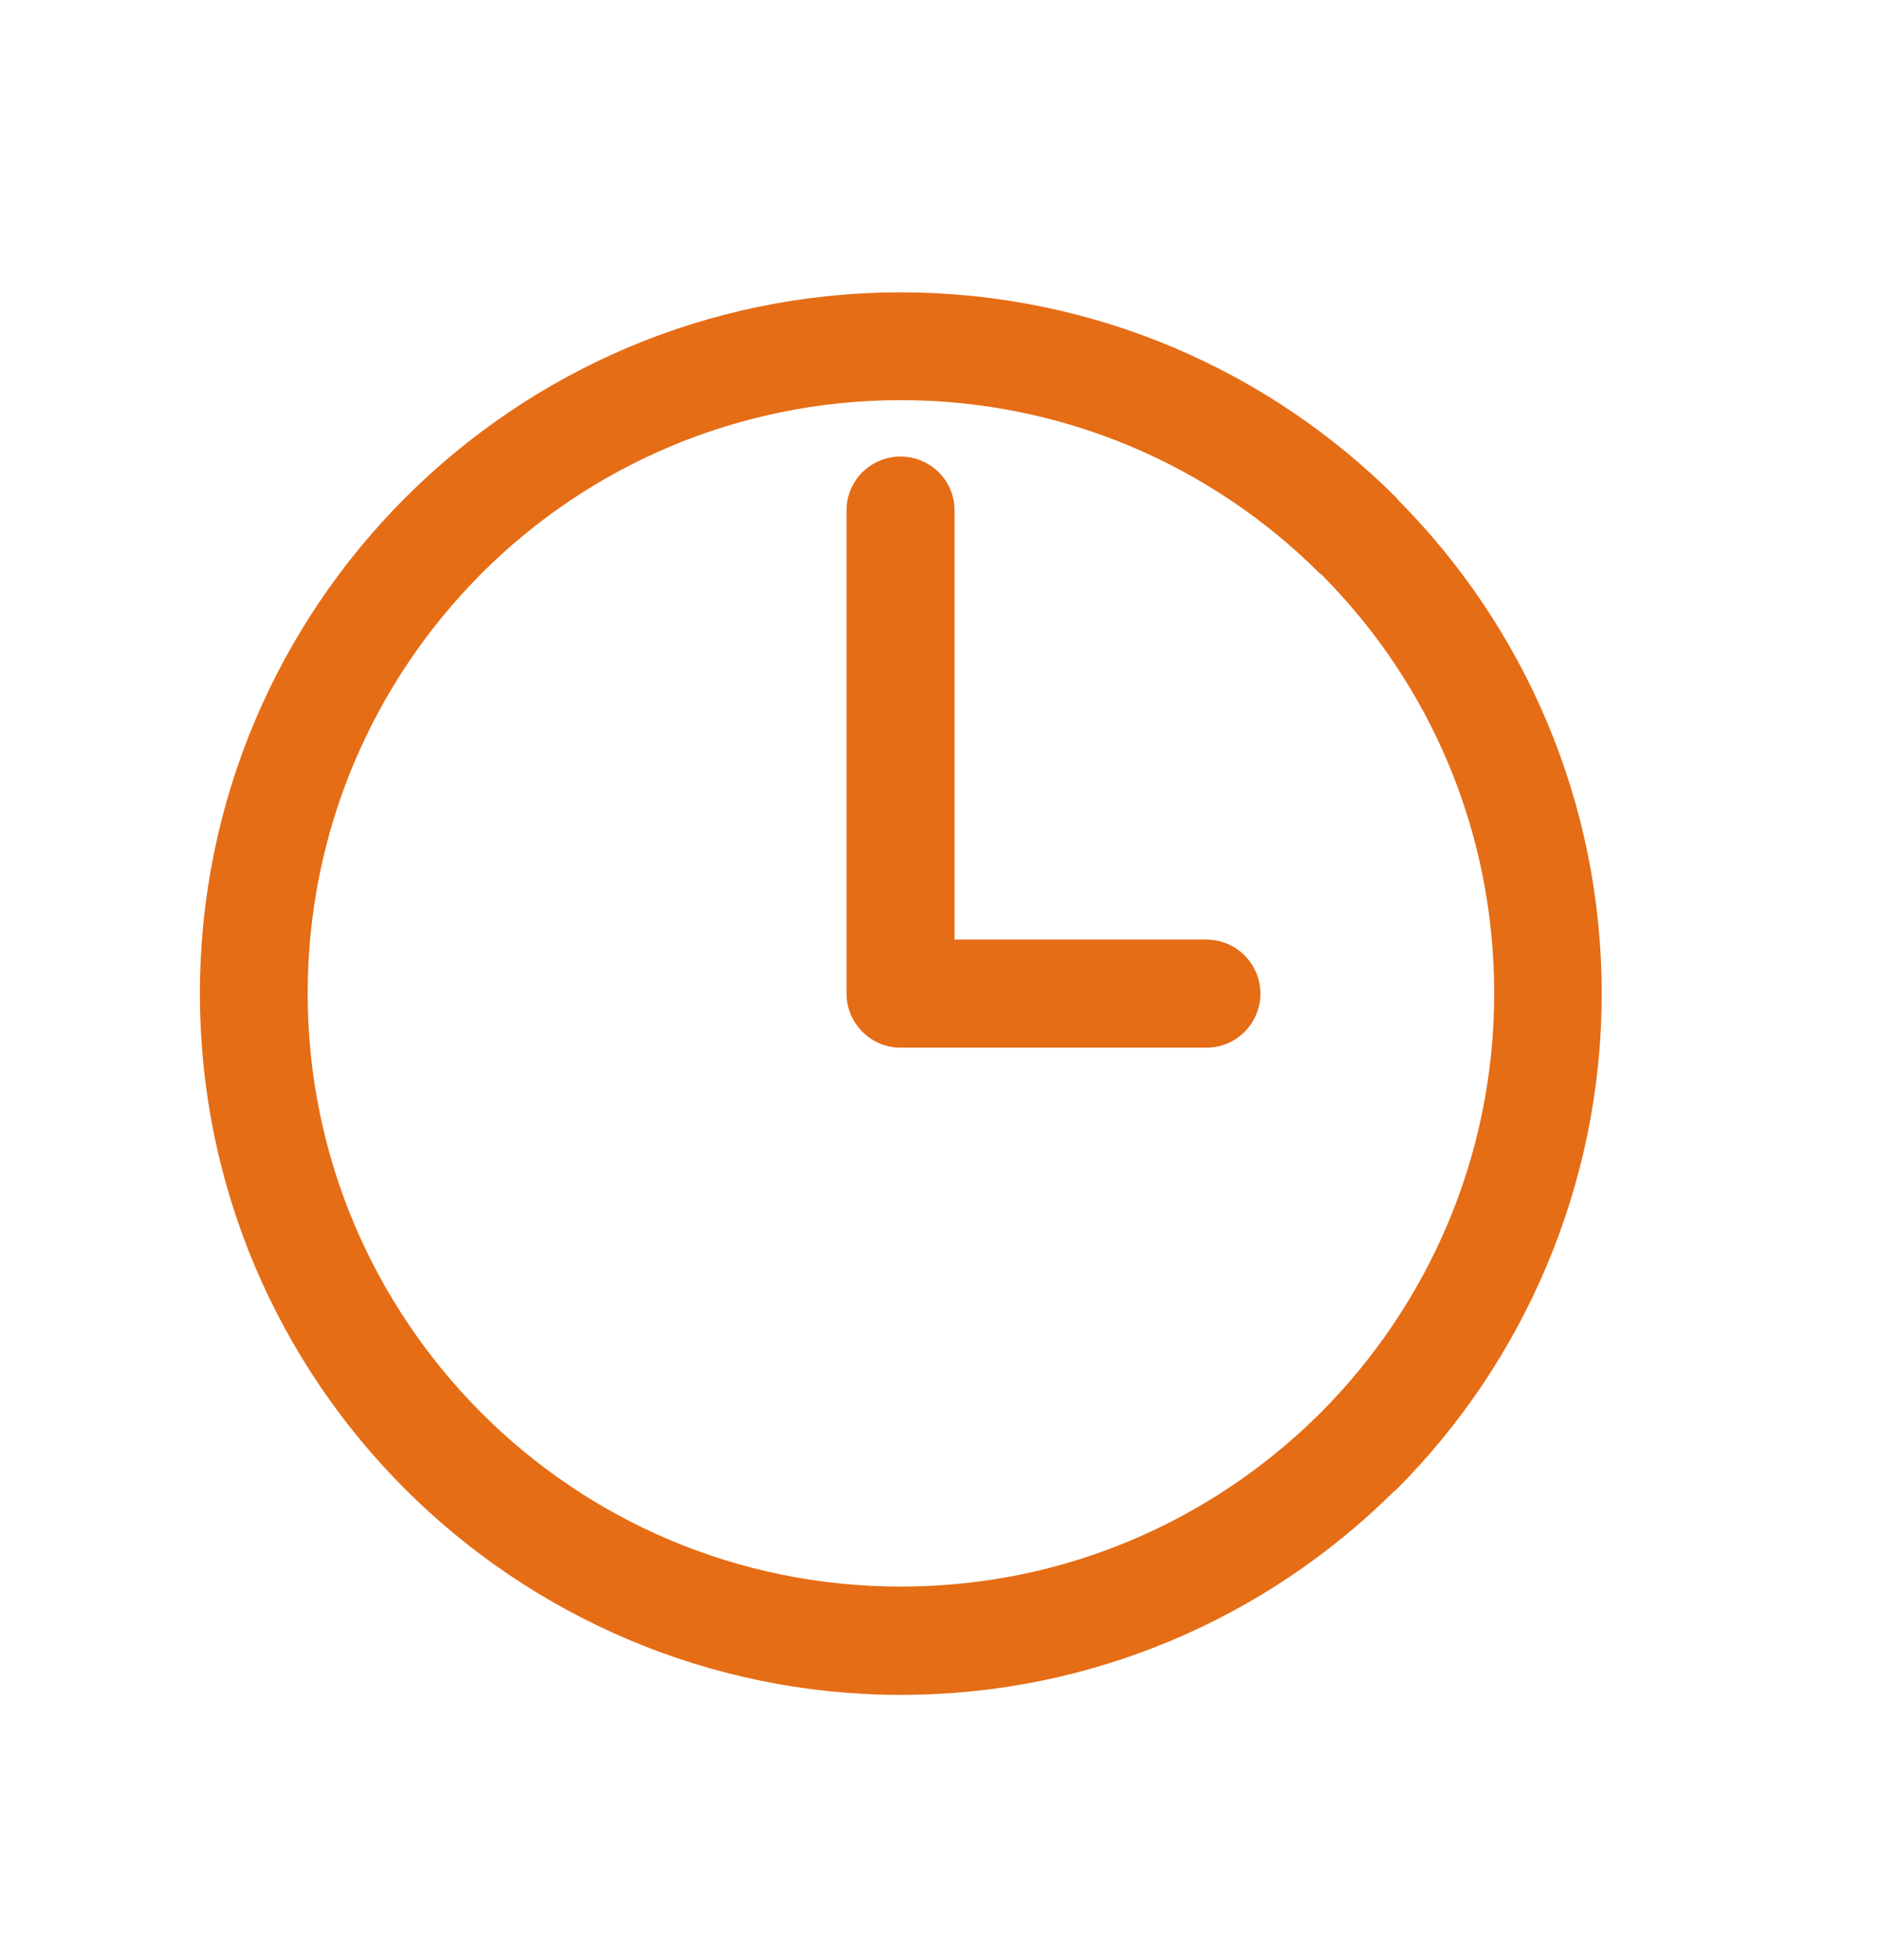 <?xml version="1.0" encoding="UTF-8"?> <svg xmlns="http://www.w3.org/2000/svg" id="Layer_1" viewBox="0 0 71 74"><path d="M34.01,11.04c7.31,0,13.93,2.96,18.73,7.76l.1.12c4.73,4.78,7.65,11.36,7.65,18.6s-2.96,13.93-7.75,18.72l-.12.1c-4.78,4.73-11.35,7.66-18.6,7.66s-13.92-2.97-18.72-7.77h0c-4.79-4.79-7.75-11.4-7.75-18.71s2.96-13.92,7.75-18.72h0s0,0,0,0c4.79-4.79,11.4-7.76,18.71-7.76h0ZM45.58,35.48h-9.53v-16.21c0-1.12-.91-2.03-2.04-2.03s-2.04.91-2.04,2.03v18.25c0,1.12.92,2.04,2.04,2.04h11.56c1.12,0,2.03-.92,2.03-2.04s-.91-2.04-2.03-2.04h0ZM49.86,21.67h0c-4.05-4.05-9.66-6.56-15.84-6.56s-11.8,2.5-15.84,6.55h0c-4.05,4.06-6.56,9.66-6.56,15.85s2.51,11.78,6.56,15.84h0c4.05,4.06,9.66,6.56,15.84,6.56s11.71-2.48,15.76-6.47l.09-.09c4.05-4.06,6.56-9.66,6.56-15.84s-2.47-11.72-6.47-15.76l-.09-.09h0Z" style="fill:#e56d16;"></path></svg> 